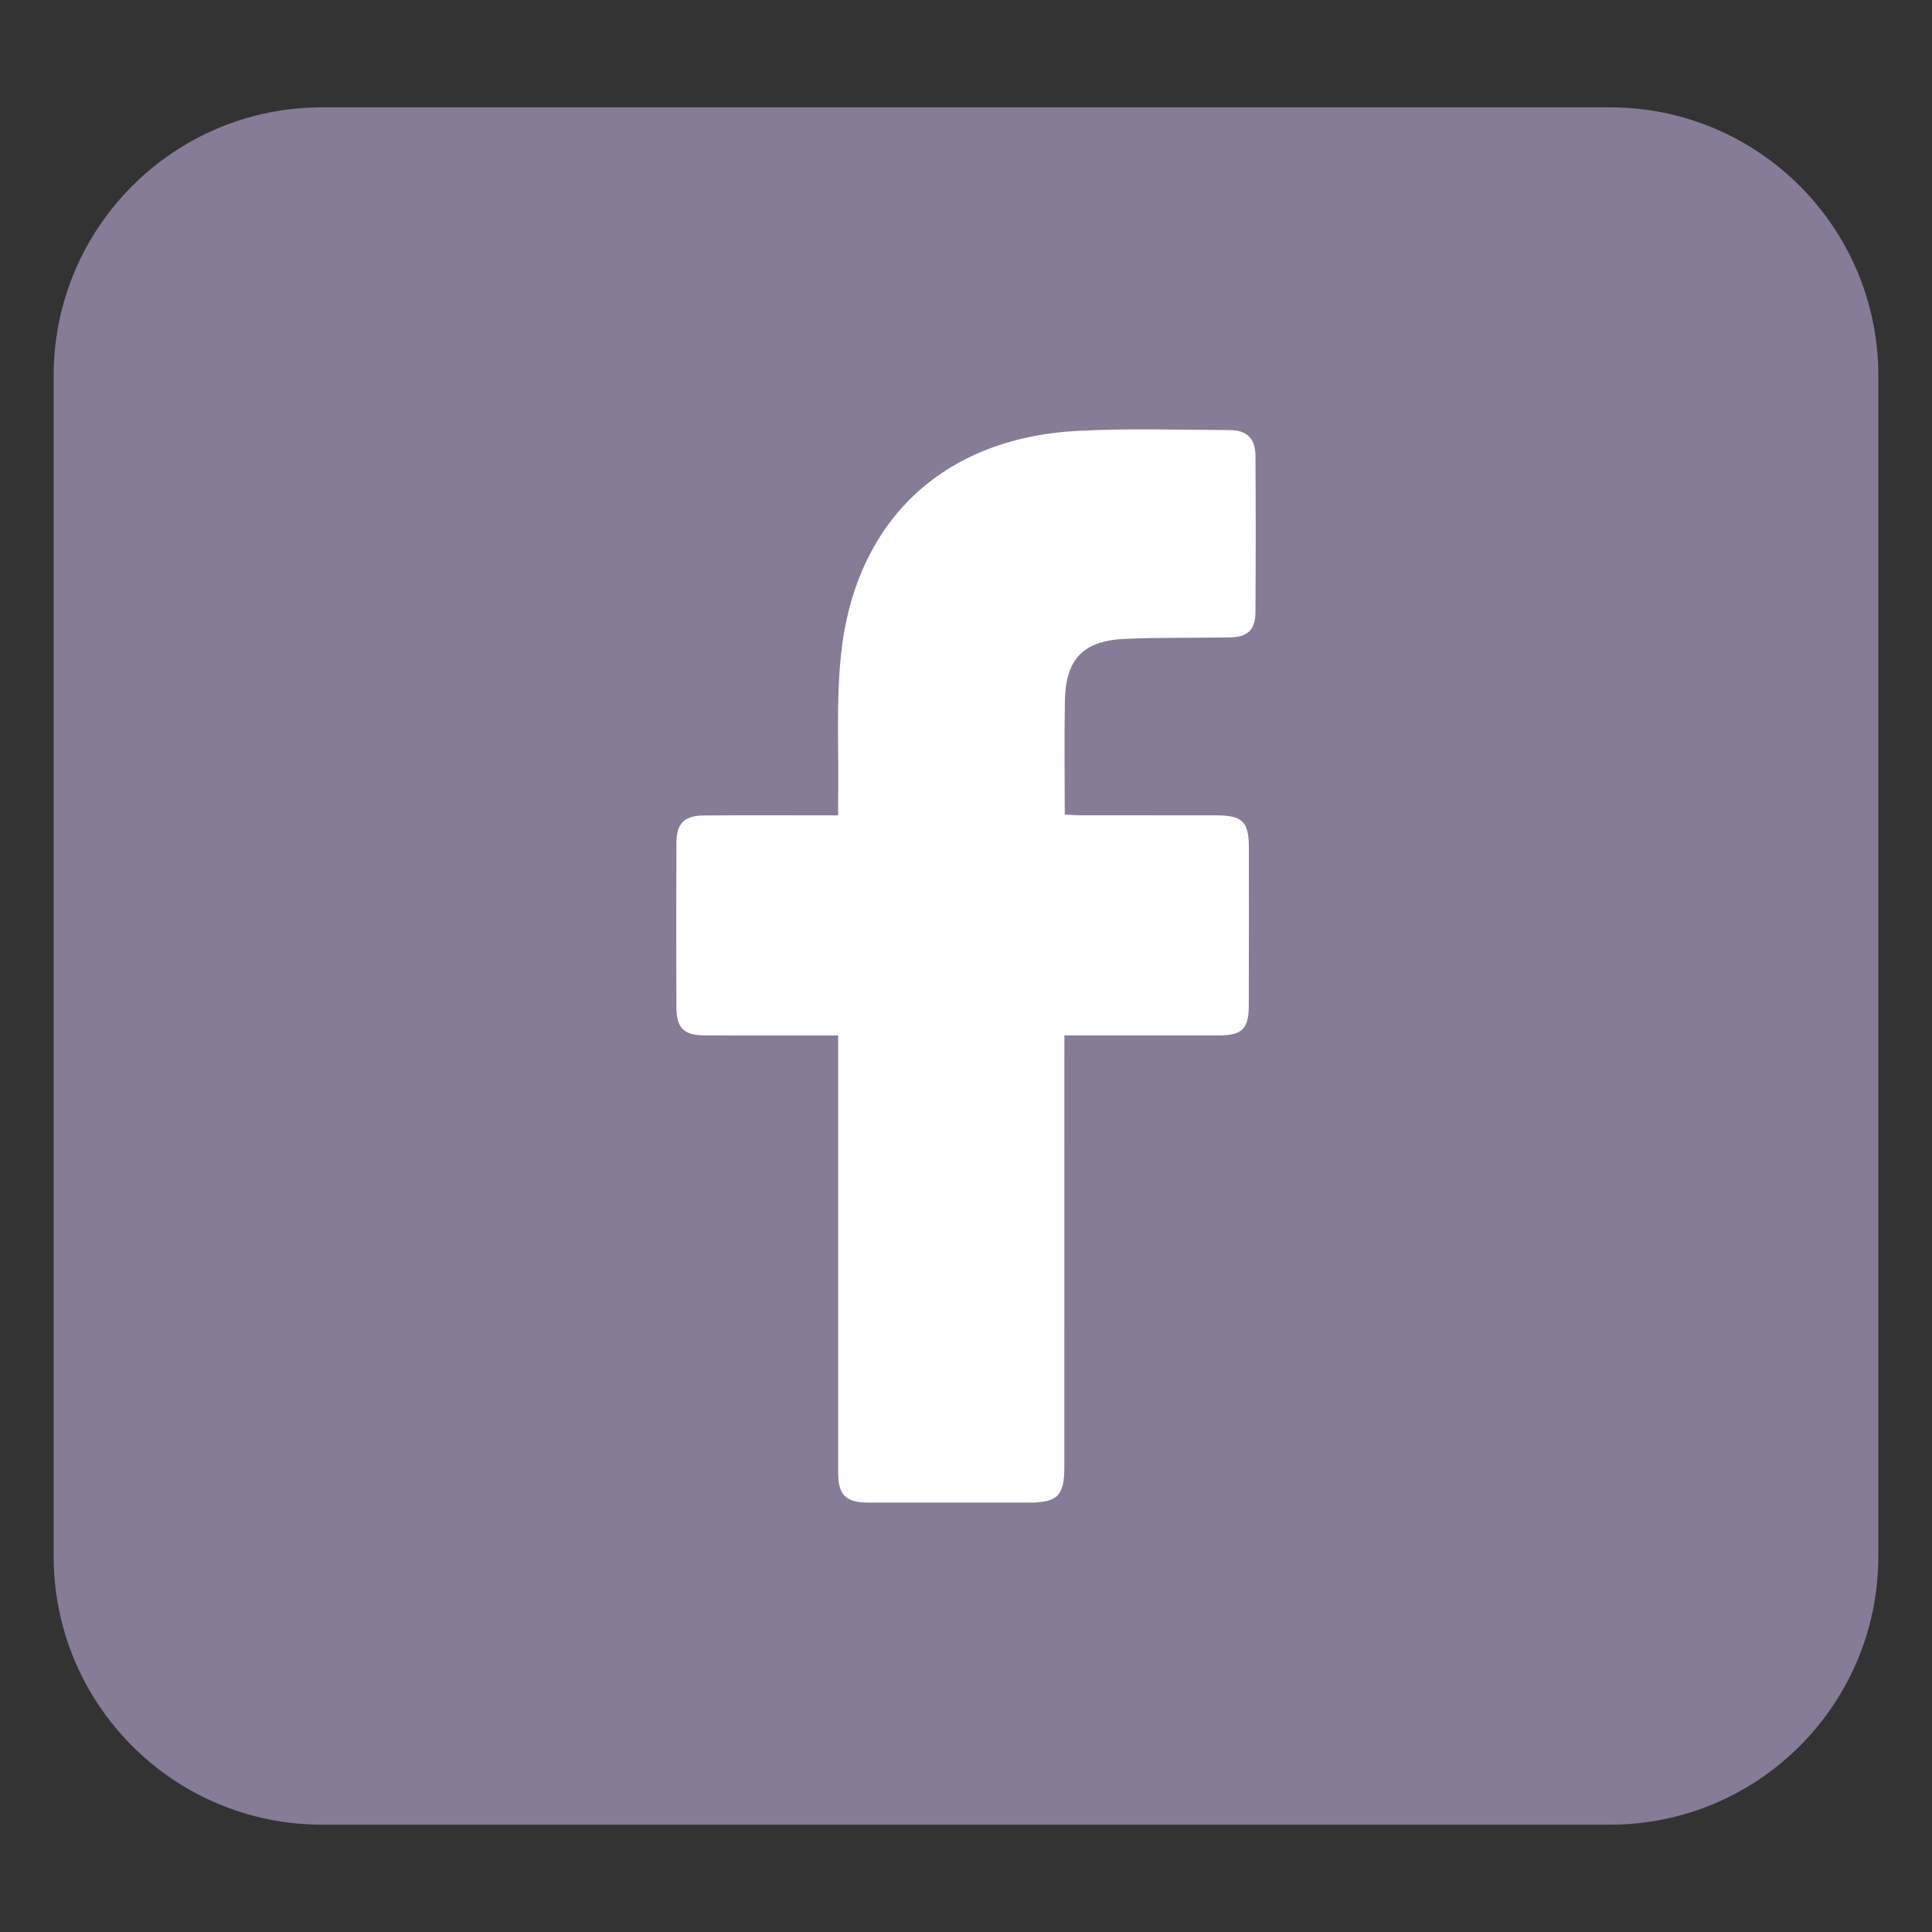 <?xml version="1.0" encoding="utf-8"?>
<!-- Generator: Adobe Illustrator 16.0.0, SVG Export Plug-In . SVG Version: 6.00 Build 0)  -->
<!DOCTYPE svg PUBLIC "-//W3C//DTD SVG 1.1//EN" "http://www.w3.org/Graphics/SVG/1.1/DTD/svg11.dtd">
<svg version="1.1" id="圖層_1" xmlns="http://www.w3.org/2000/svg" xmlns:xlink="http://www.w3.org/1999/xlink" x="0px" y="0px"
	 width="72px" height="72px" viewBox="0 0 72 72" enable-background="new 0 0 72 72" xml:space="preserve">
<rect x="0" y="0" width="72" height="72" fill="#333333" stroke="none"/>
<path fill="#867C97" d="M70,58c0,5.523-4.478,10-10,10H12C6.478,68,2,63.523,2,58V14C2,8.477,6.478,4,12,4h48
	c5.522,0,10,4.477,10,10V58z"/>
<g>
	<path fill-rule="evenodd" clip-rule="evenodd" fill="#FFFFFF" d="M31.236,38.588c-0.592,0-1.122,0-1.651,0
		c-1.105,0-2.21,0.002-3.315-0.002c-0.784-0.002-1.06-0.266-1.063-1.058c-0.008-2.031-0.008-4.064,0.001-6.095
		c0.003-0.753,0.285-1.037,1.039-1.043c1.442-0.011,2.886-0.004,4.33-0.004c0.193,0,0.388,0,0.659,0c0-0.254-0.003-0.46,0-0.668
		c0.027-1.78-0.081-3.575,0.108-5.338c0.533-4.975,3.789-8.042,8.771-8.32c1.901-0.105,3.813-0.04,5.719-0.032
		c0.641,0.002,0.949,0.318,0.954,0.967c0.012,1.941,0.013,3.885-0.001,5.826c-0.005,0.659-0.294,0.922-0.971,0.934
		c-1.299,0.023-2.602-0.003-3.9,0.055c-1.561,0.07-2.205,0.757-2.231,2.327c-0.024,1.388-0.005,2.775-0.005,4.218
		c0.212,0.011,0.399,0.029,0.588,0.029c1.692,0.002,3.385-0.001,5.079,0.002c0.96,0.002,1.195,0.241,1.195,1.207
		c0.002,1.959,0.002,3.92-0.003,5.88c-0.002,0.869-0.248,1.112-1.111,1.114c-1.711,0.002-3.421,0-5.132,0c-0.19,0-0.381,0-0.63,0
		c0,0.272,0,0.479,0,0.689c0,5.132,0,10.264-0.001,15.396c0,1.071-0.253,1.325-1.316,1.325c-1.996,0-3.992,0.002-5.987,0
		c-0.845-0.002-1.125-0.278-1.125-1.116c-0.002-5.202-0.001-10.405-0.001-15.609C31.236,39.065,31.236,38.858,31.236,38.588z"/>
</g>
</svg>
